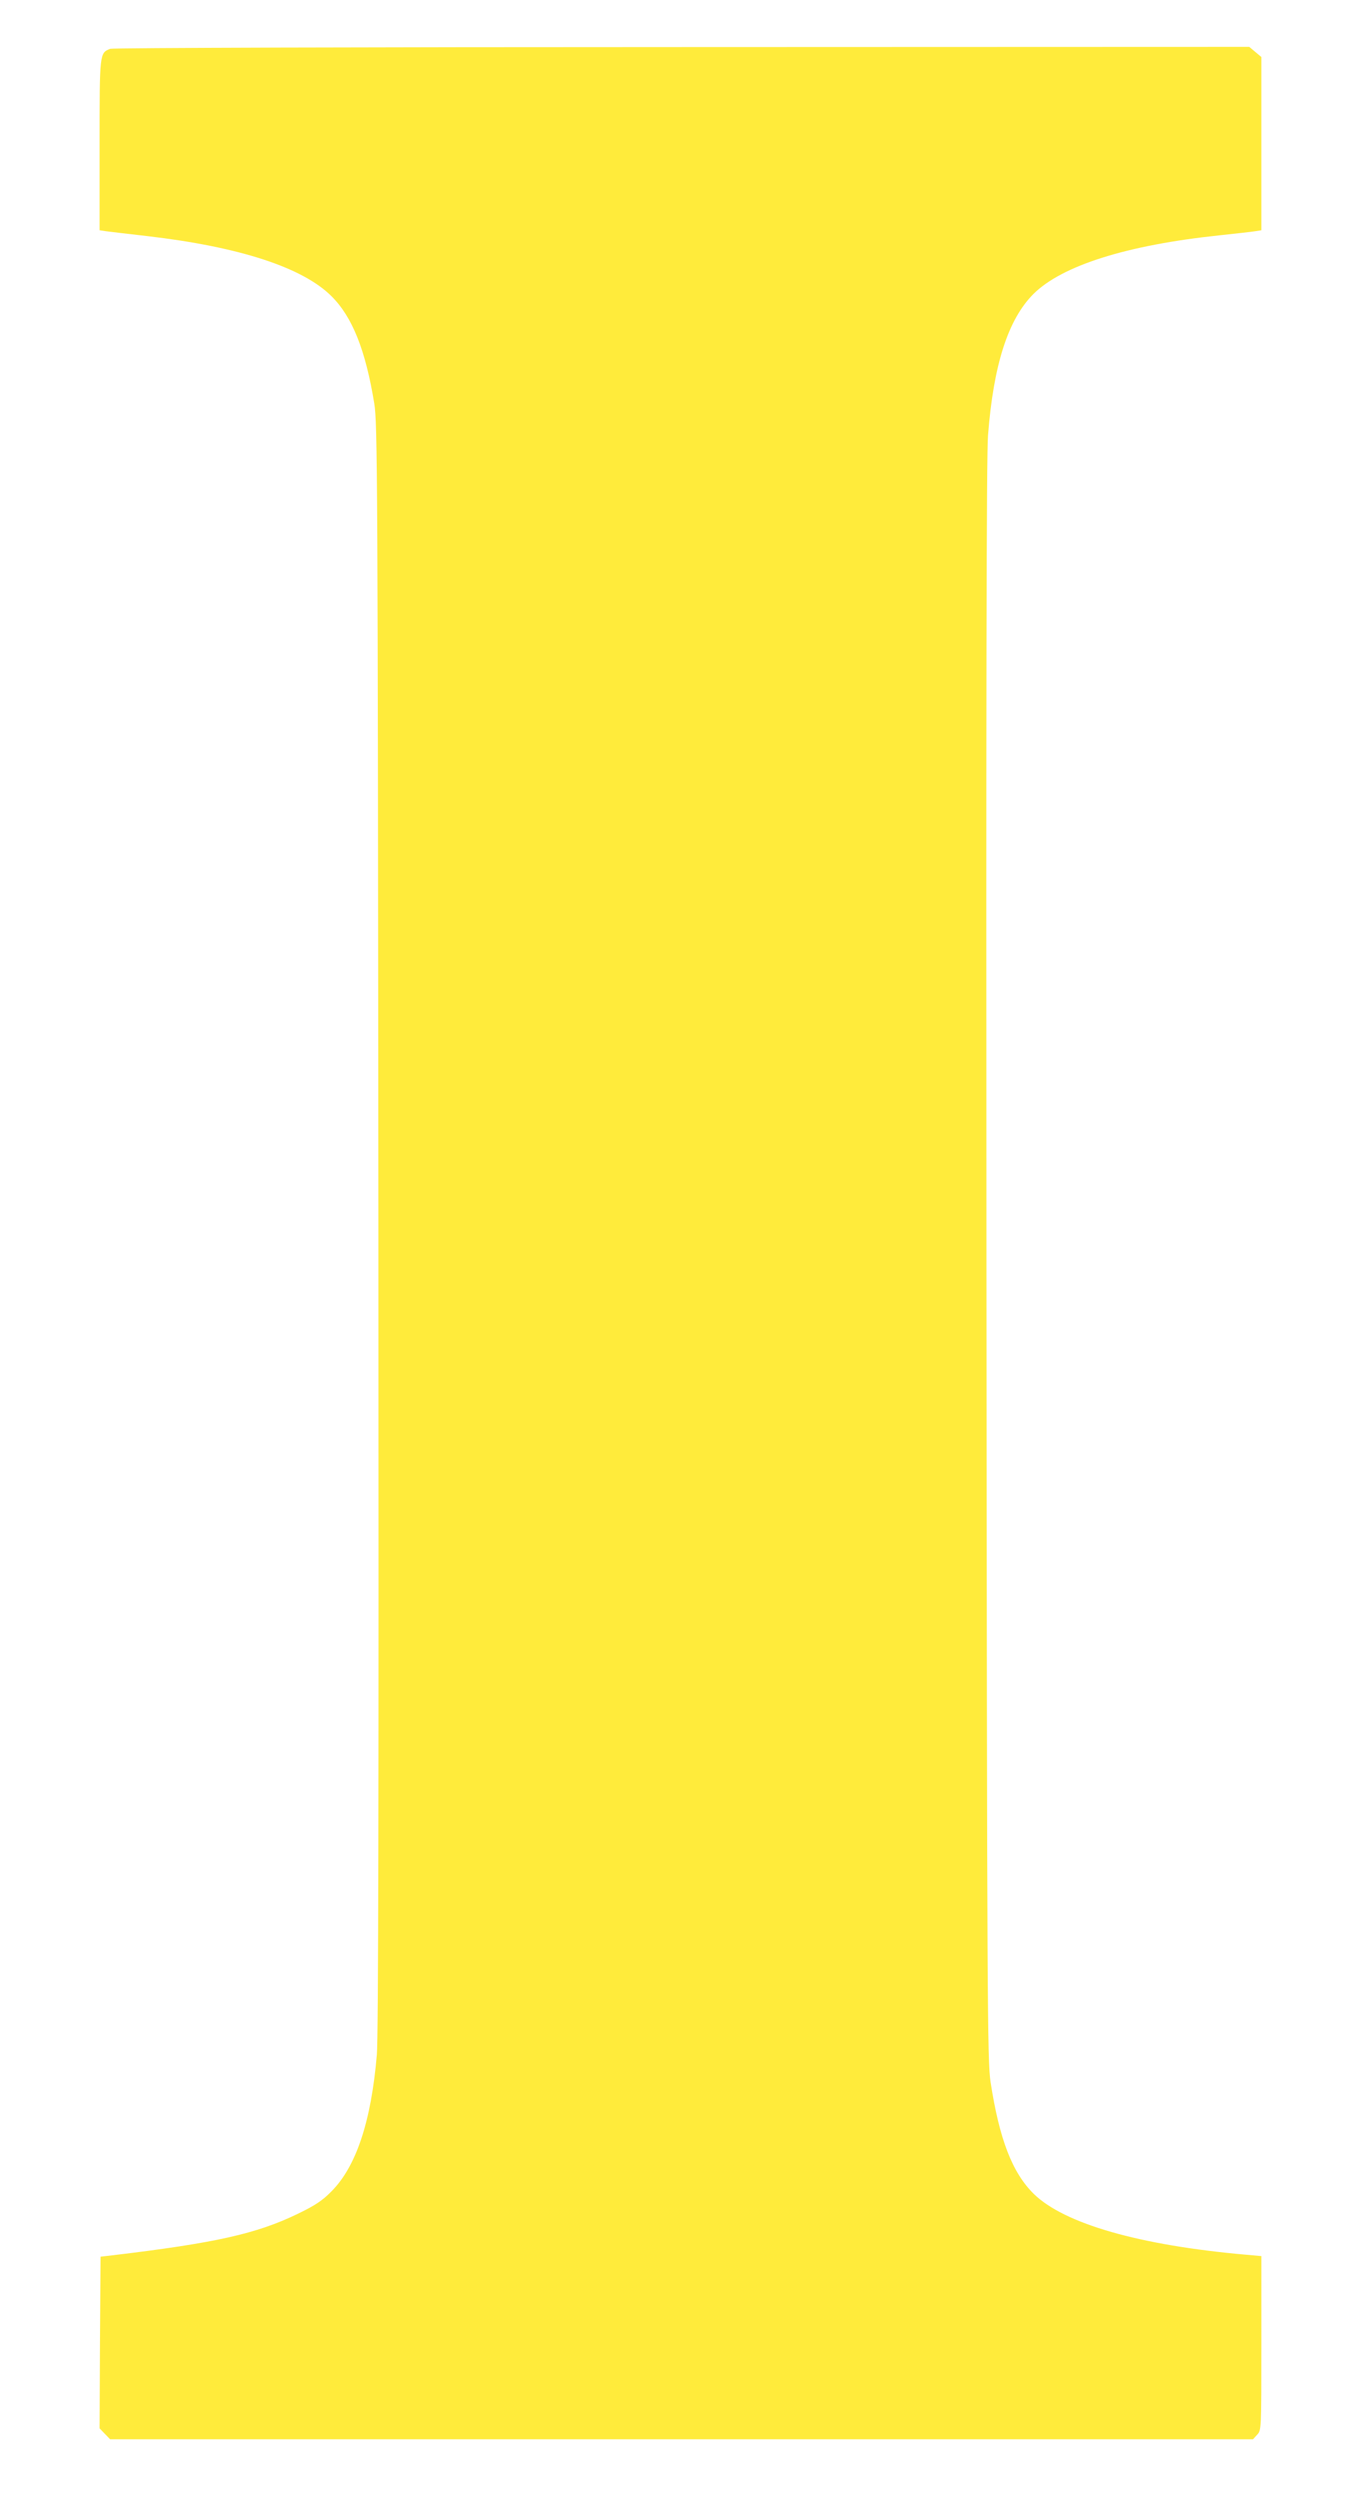 <?xml version="1.0" standalone="no"?>
<!DOCTYPE svg PUBLIC "-//W3C//DTD SVG 20010904//EN"
 "http://www.w3.org/TR/2001/REC-SVG-20010904/DTD/svg10.dtd">
<svg version="1.0" xmlns="http://www.w3.org/2000/svg"
 width="696pt" height="1280pt" viewBox="0 0 696 1280"
 preserveAspectRatio="xMidYMid meet">
<g transform="translate(0,1280) scale(0.1,-0.1)"
fill="#ffeb3b" stroke="none">
<path d="M564 12550 c-54 -22 -54 -19 -54 -492 l0 -437 33 -5 c17 -2 113 -14
212 -25 471 -55 794 -160 942 -307 107 -106 175 -275 220 -551 16 -102 18
-346 21 -4218 2 -2872 0 -4148 -8 -4236 -29 -342 -106 -573 -233 -700 -46 -47
-84 -72 -171 -114 -212 -103 -424 -150 -951 -213 l-60 -7 -3 -439 -2 -440 27
-28 27 -28 2926 0 2927 0 21 23 c22 23 22 25 22 469 l0 446 -77 7 c-548 48
-932 159 -1088 311 -111 109 -177 281 -222 574 -16 108 -18 366 -21 4205 -2
2835 0 4131 8 4225 28 363 103 595 233 725 146 145 477 250 952 300 83 9 165
18 183 21 l32 5 0 444 0 443 -31 26 -31 26 -2906 -1 c-1610 0 -2917 -4 -2928
-9z"/>
</g>
</svg>
